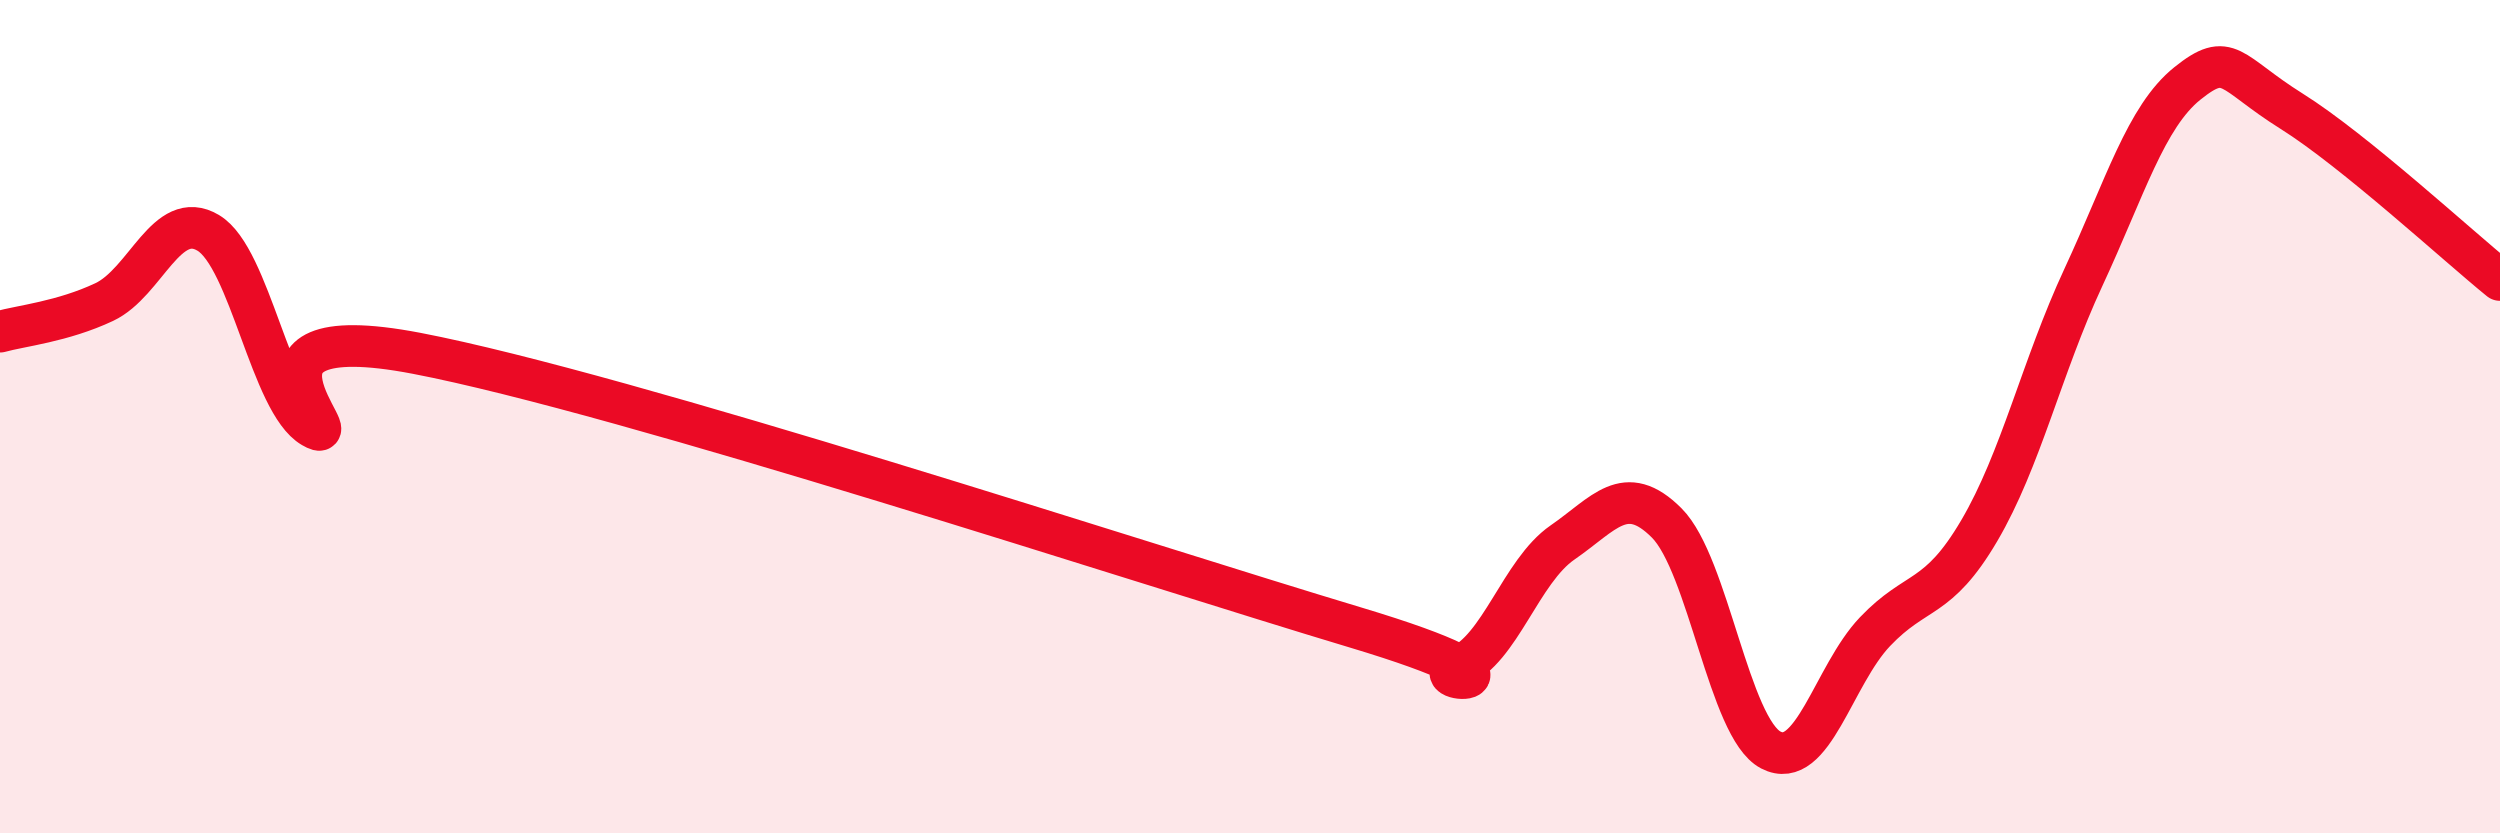 
    <svg width="60" height="20" viewBox="0 0 60 20" xmlns="http://www.w3.org/2000/svg">
      <path
        d="M 0,7.96 C 0.5,7.82 1.5,7.72 2.5,7.25 C 3.5,6.78 4,4.99 5,5.59 C 6,6.19 6.5,9.67 7.5,10.25 C 8.5,10.83 5,7.52 10,8.48 C 15,9.44 27.5,13.55 32.5,15.05 C 37.5,16.55 34,16.41 35,16 C 36,15.59 36.5,13.71 37.5,13.02 C 38.5,12.33 39,11.55 40,12.55 C 41,13.55 41.5,17.48 42.5,18 C 43.5,18.52 44,16.21 45,15.16 C 46,14.11 46.5,14.44 47.5,12.74 C 48.5,11.04 49,8.81 50,6.66 C 51,4.51 51.5,2.8 52.5,2 C 53.5,1.2 53.5,1.73 55,2.67 C 56.5,3.61 59,5.91 60,6.72L60 20L0 20Z"
        fill="#EB0A25"
        opacity="0.1"
        stroke-linecap="round"
        stroke-linejoin="round"
      />
      <path
        d="M 0,7.96 C 0.5,7.82 1.5,7.72 2.5,7.25 C 3.5,6.78 4,4.99 5,5.59 C 6,6.19 6.5,9.67 7.5,10.25 C 8.5,10.83 5,7.52 10,8.48 C 15,9.44 27.5,13.55 32.5,15.05 C 37.5,16.55 34,16.41 35,16 C 36,15.59 36.5,13.71 37.5,13.02 C 38.5,12.33 39,11.55 40,12.55 C 41,13.55 41.5,17.48 42.5,18 C 43.5,18.52 44,16.21 45,15.16 C 46,14.11 46.5,14.44 47.5,12.74 C 48.5,11.04 49,8.81 50,6.66 C 51,4.51 51.5,2.8 52.5,2 C 53.5,1.2 53.5,1.73 55,2.67 C 56.5,3.61 59,5.91 60,6.72"
        stroke="#EB0A25"
        stroke-width="1"
        fill="none"
        stroke-linecap="round"
        stroke-linejoin="round"
      />
    </svg>
  